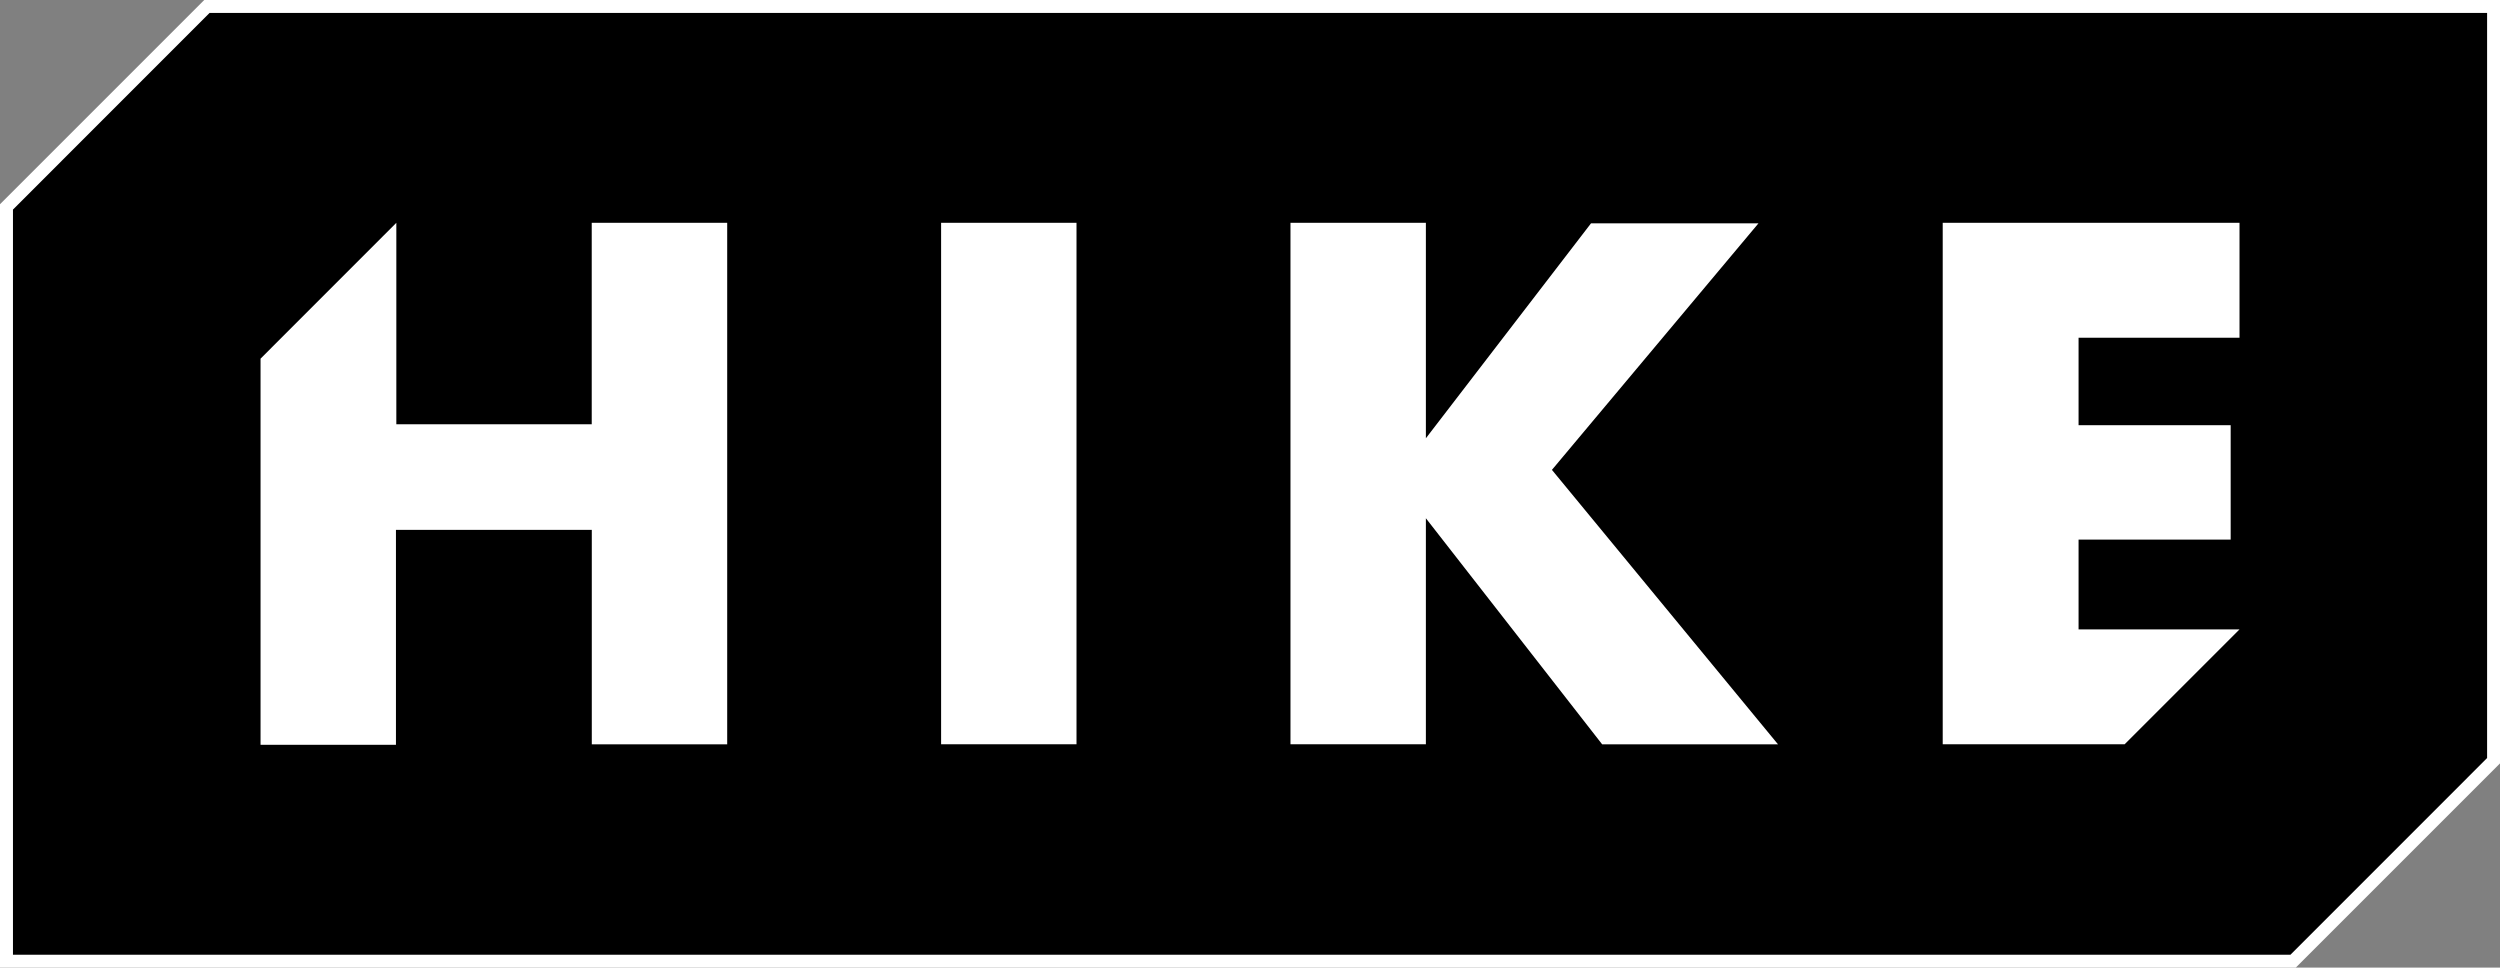 <?xml version="1.0" encoding="UTF-8"?>
<svg id="_レイヤー_3" data-name="レイヤー_3" xmlns="http://www.w3.org/2000/svg" version="1.1" viewBox="0 0 387.55 150">
  <rect x="0" y="0" width="387.55" height="150" fill="#808080" stroke="none"/>
  <!-- Generator: Adobe Illustrator 29.3.0, SVG Export Plug-In . SVG Version: 2.1.0 Build 146)  -->
  <defs>
    <style>
      .st0 {
        fill: #fff;
      }
    </style>
  </defs>
  <g>
    <polygon points="1.01 149 1.01 32.07 32.08 1 386.55 1 386.55 117.93 355.48 149 1.01 149"/>
    <path class="st0" d="M385.55,2v115.51l-30.48,30.49H2.01V32.49L32.49,2h353.06M387.55,0H31.66L0,31.66v118.34h355.89l31.66-31.66V0h0Z"/>
  </g>
  <g>
    <path class="st0" d="M41.39,114.46v-58.44l19.06-19.06v29.81h32.29v-31.23h18.99v78.84h-18.99v-33.24h-32.36v33.32h-18.99ZM302.16,114.38V35.54h44.01v15.81h-24.95v15.56h23.58v15.74h-23.58v15.92h23.54l-15.81,15.81h-26.79ZM248.86,114.38l-28.82-36.96v36.96h-18.99V35.54h18.99v35.33l27.09-35.26h23.33l-31.18,37.22,34.23,41.55s-24.65,0-24.65,0ZM146.9,114.38V35.54h18.99v78.84h-18.99Z"/>
    <path class="st0" d="M345.17,36.54v13.81h-24.95v17.56h23.58v13.74h-23.58v17.92h22.12l-13.81,13.81h-25.37V36.54h42.01M219.04,36.54v37.28l3.59-4.67,25-32.54h20.69l-29.27,34.94-1.07,1.27,1.06,1.28,32.35,39.28h-22.04l-26.73-34.28-3.58-4.59v38.87h-16.99V36.54h16.99M164.88,36.54v76.84h-16.99V36.54h16.99M110.72,36.54v76.84h-16.99v-33.24h-34.35v33.32h-16.99v-57.03l17.06-17.06v28.4h34.29v-31.23h16.98M347.17,34.54h-46.01v80.84h28.2l17.81-17.81h-24.95v-13.92h23.58v-17.74h-23.58v-13.55h24.95v-17.82h0ZM221.04,34.54h-20.99v80.84h20.99v-35.04l27.33,35.05h27.26l-35.05-42.55,32.02-38.22h-25.96l-25.6,33.32v-33.4h0ZM166.88,34.54h-20.99v80.84h20.99V34.54h0ZM112.72,34.54h-20.99v31.23h-30.29v-31.23l-21.05,21.06v59.86h20.99v-33.32h30.36v33.25h20.99V34.54h0Z"/>
  </g>
</svg>